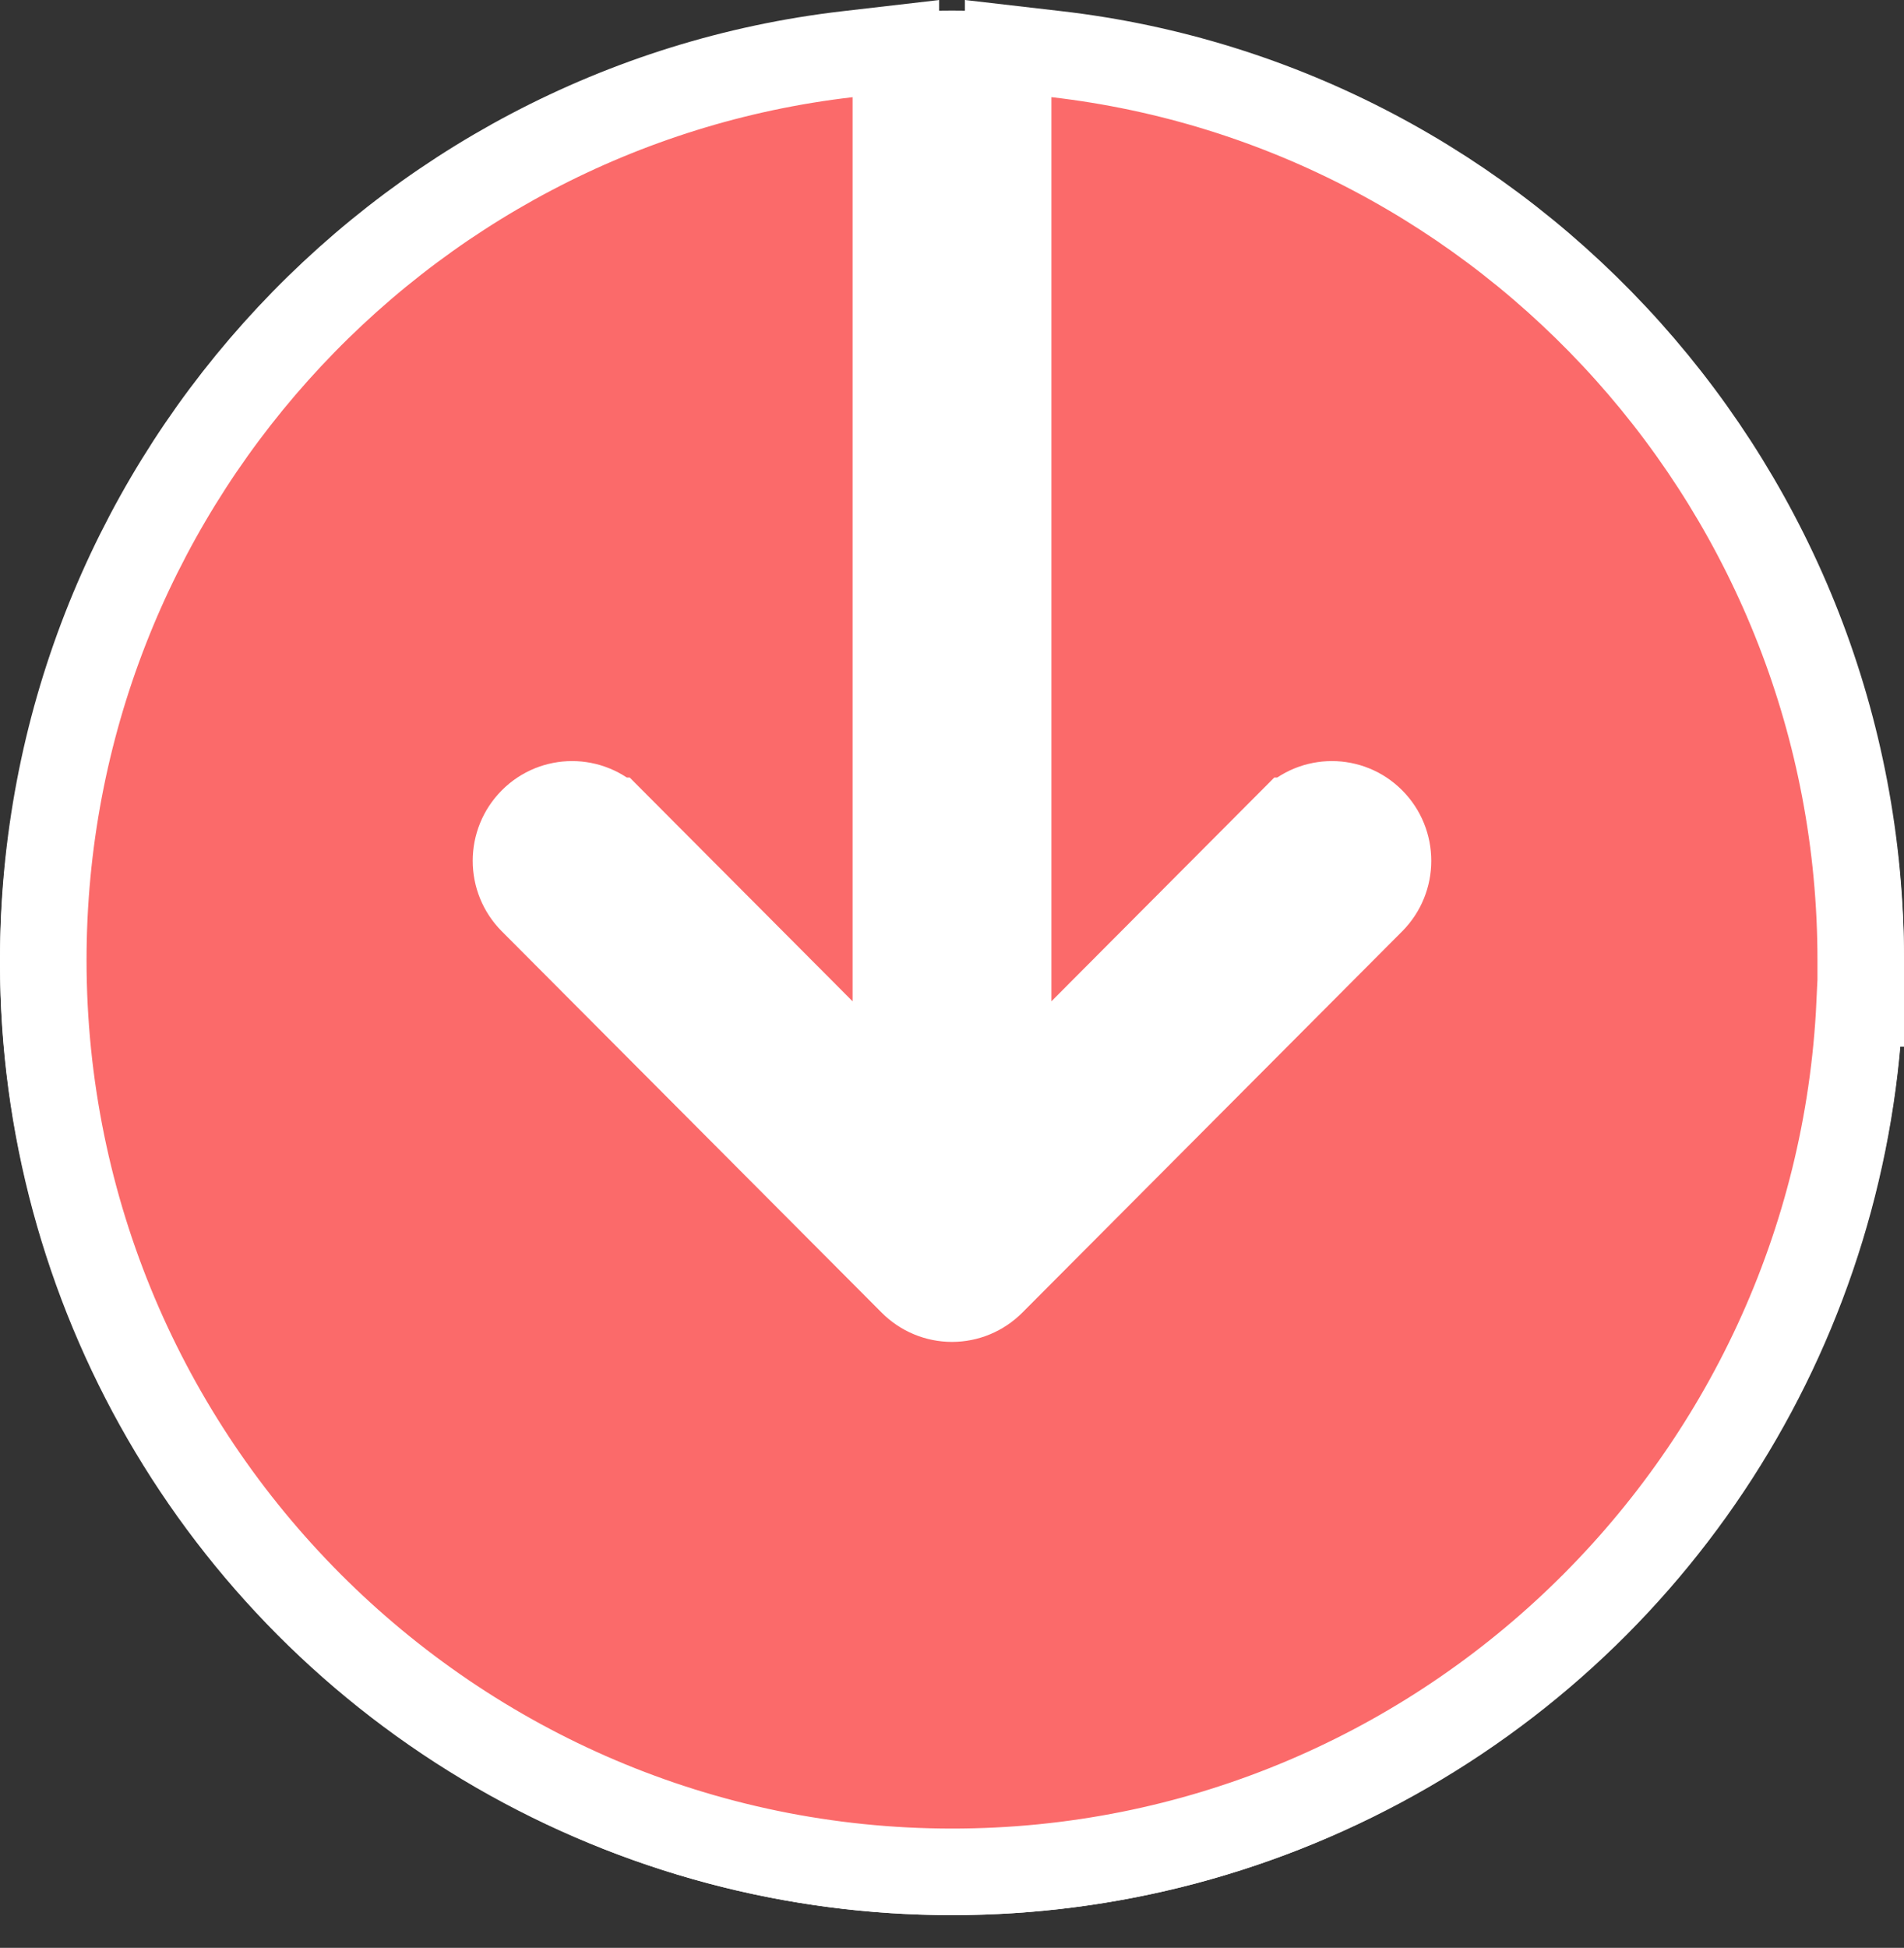 <svg width="44" height="45" viewBox="0 0 44 45" fill="none" xmlns="http://www.w3.org/2000/svg">
<rect x="0" y="0" width="44" height="45" fill="#333333" stroke="none"/>
<circle cx="22" cy="22.244" r="21" fill="white" stroke="white" stroke-width="2"/>
<path d="M24.412 1.251C34.863 2.455 43 11.383 43 22.181V23.181H42.976C42.453 34.331 33.252 43.244 22.004 43.244C10.422 43.244 1 33.795 1 22.181C1 11.386 9.14 2.46 19.588 1.252L20.703 1.123V25.552L18.994 23.838L14.137 18.963H14.136C13.63 18.456 12.811 18.456 12.306 18.963C12.052 19.218 11.924 19.551 11.924 19.887C11.924 20.223 12.052 20.556 12.306 20.811L21.084 29.62C21.327 29.864 21.657 30.001 22 30.001C22.343 30.001 22.673 29.864 22.916 29.62L31.694 20.811C32.203 20.3 32.203 19.473 31.694 18.963C31.189 18.456 30.37 18.456 29.864 18.963H29.863L25.006 23.838L23.297 25.552V1.122L24.412 1.251Z" fill="#FB6A6A" stroke="white" stroke-width="2"/>
</svg>
